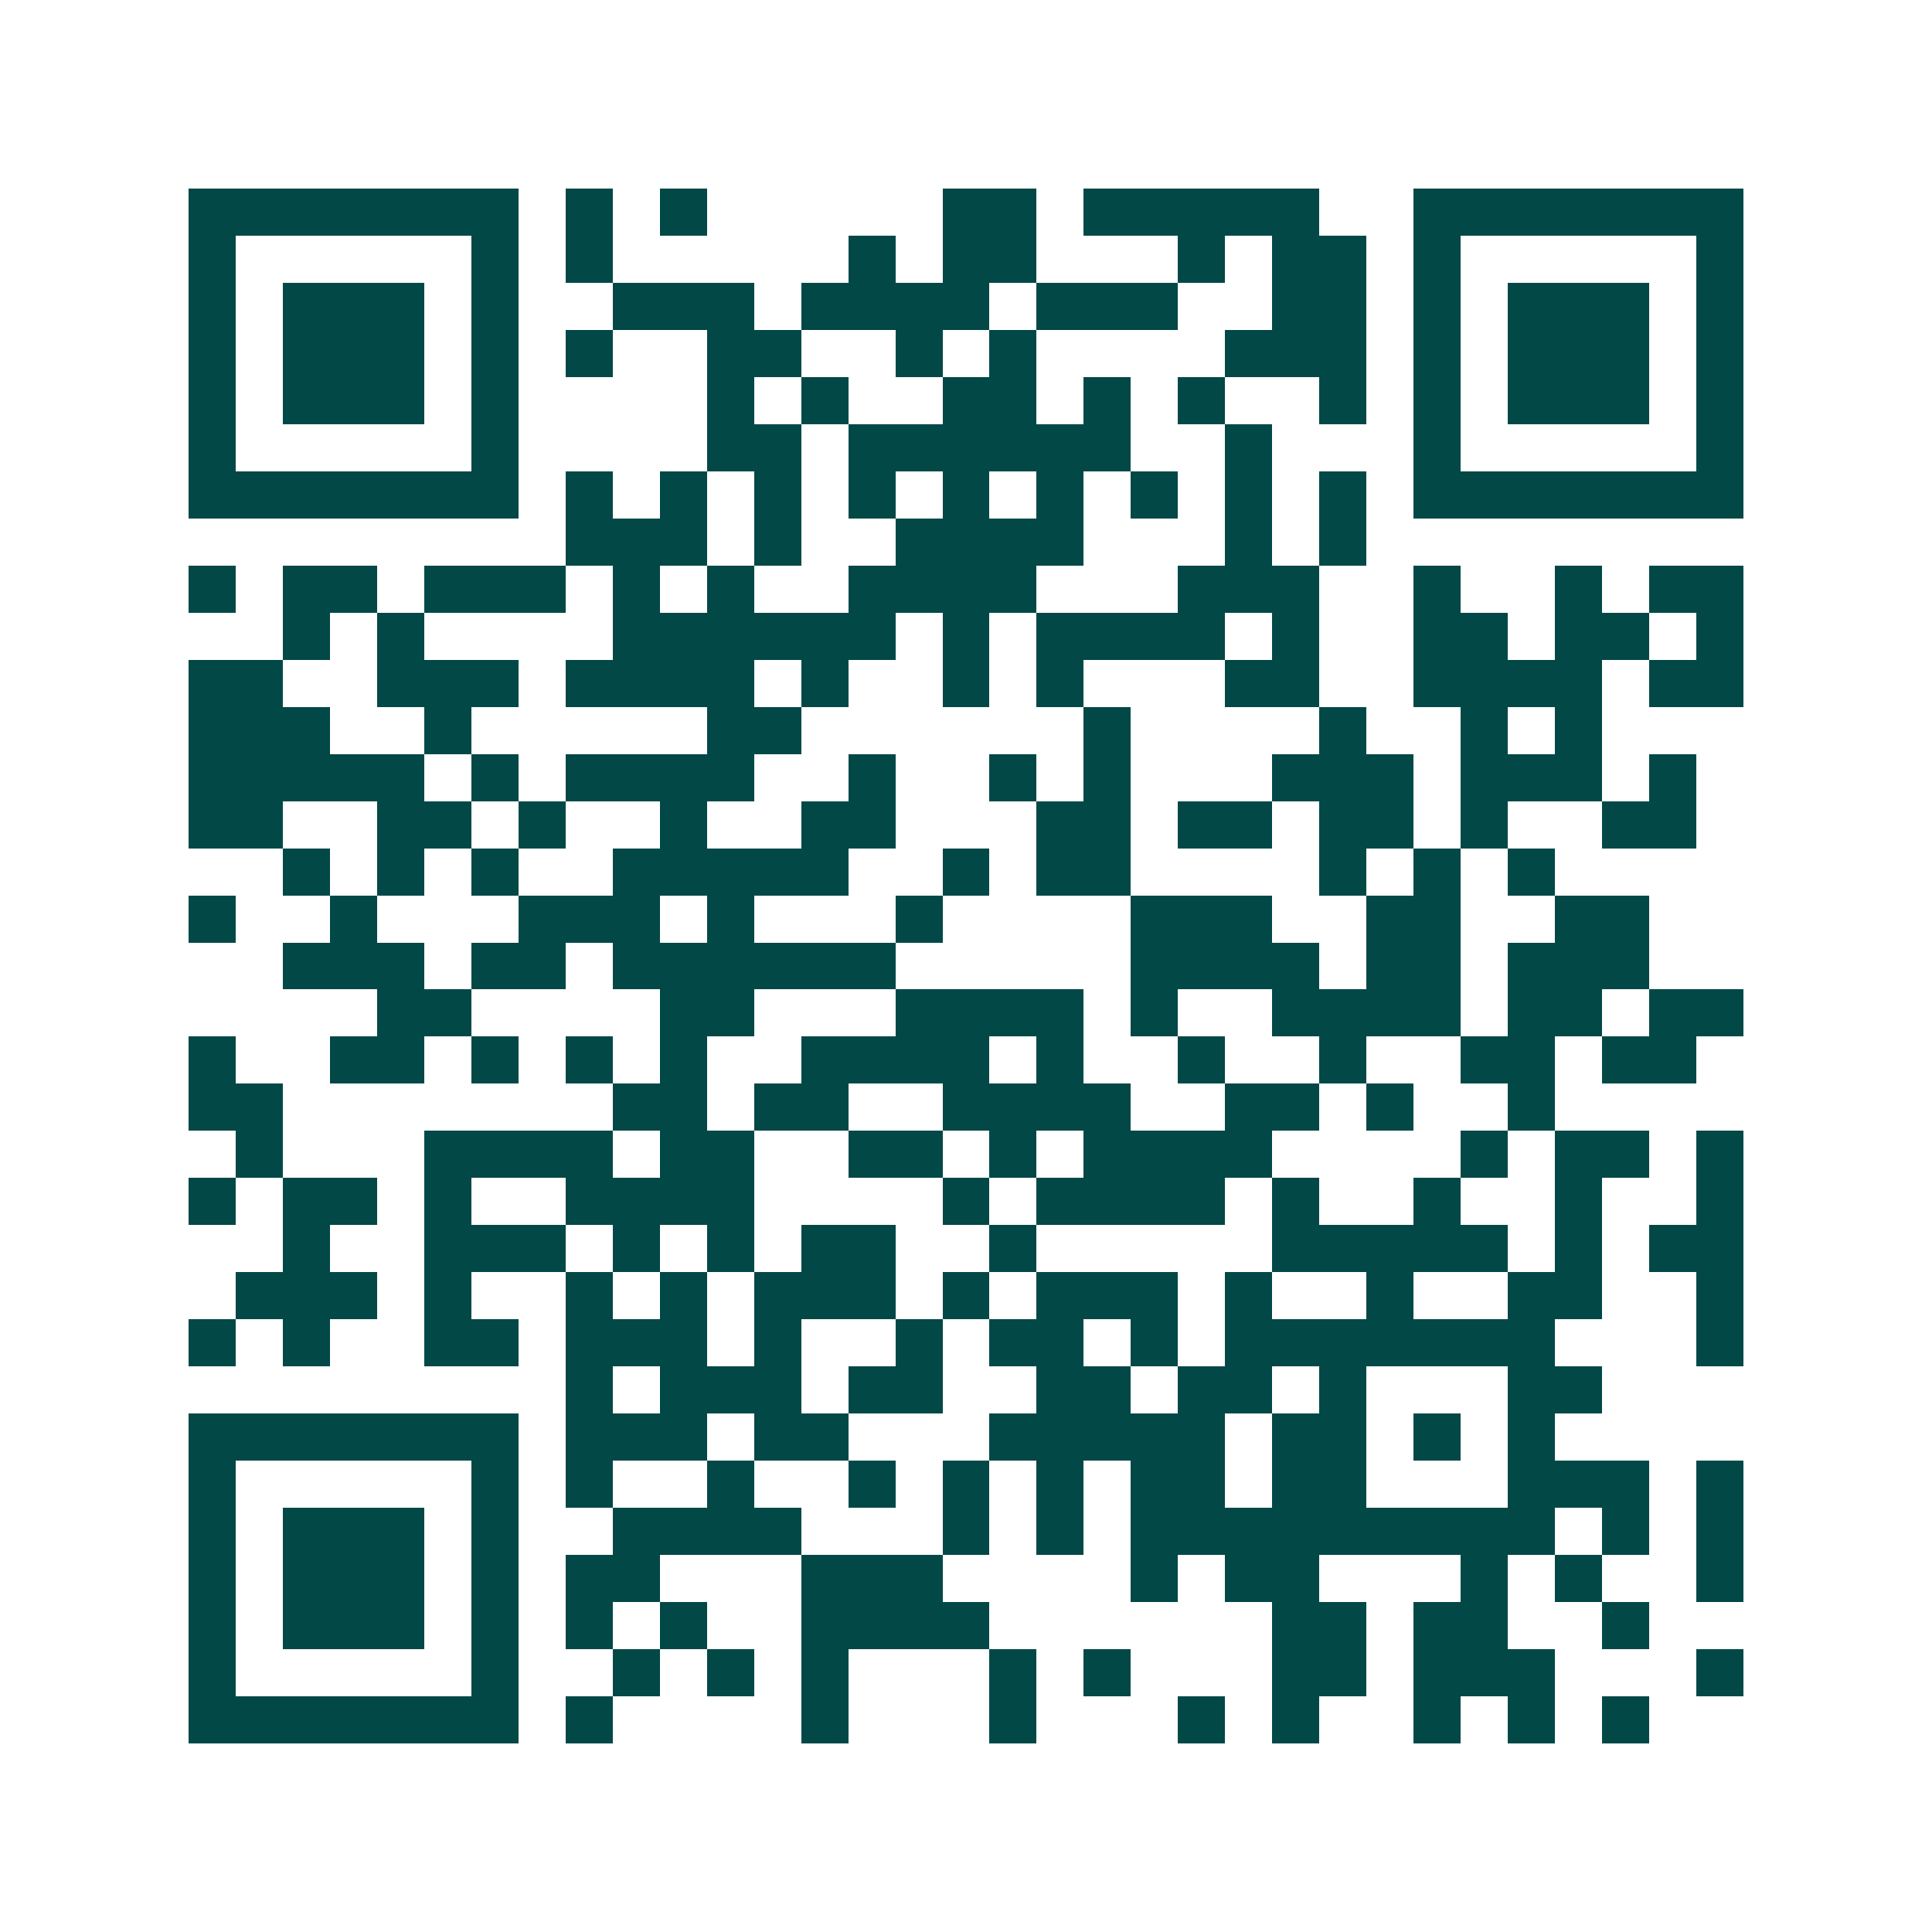 <svg xmlns="http://www.w3.org/2000/svg" width="200" height="200" viewBox="0 0 41 41" shape-rendering="crispEdges"><path fill="#ffffff" d="M0 0h41v41H0z"/><path stroke="#014847" d="M4 4.5h7m1 0h1m1 0h1m5 0h2m1 0h5m2 0h7M4 5.5h1m5 0h1m1 0h1m5 0h1m1 0h2m3 0h1m1 0h2m1 0h1m5 0h1M4 6.5h1m1 0h3m1 0h1m2 0h3m1 0h4m1 0h3m2 0h2m1 0h1m1 0h3m1 0h1M4 7.5h1m1 0h3m1 0h1m1 0h1m2 0h2m2 0h1m1 0h1m4 0h3m1 0h1m1 0h3m1 0h1M4 8.5h1m1 0h3m1 0h1m4 0h1m1 0h1m2 0h2m1 0h1m1 0h1m2 0h1m1 0h1m1 0h3m1 0h1M4 9.5h1m5 0h1m4 0h2m1 0h6m2 0h1m3 0h1m5 0h1M4 10.5h7m1 0h1m1 0h1m1 0h1m1 0h1m1 0h1m1 0h1m1 0h1m1 0h1m1 0h1m1 0h7M12 11.5h3m1 0h1m2 0h4m3 0h1m1 0h1M4 12.5h1m1 0h2m1 0h3m1 0h1m1 0h1m2 0h4m3 0h3m2 0h1m2 0h1m1 0h2M6 13.5h1m1 0h1m4 0h6m1 0h1m1 0h4m1 0h1m2 0h2m1 0h2m1 0h1M4 14.5h2m2 0h3m1 0h4m1 0h1m2 0h1m1 0h1m3 0h2m2 0h4m1 0h2M4 15.5h3m2 0h1m5 0h2m6 0h1m4 0h1m2 0h1m1 0h1M4 16.5h5m1 0h1m1 0h4m2 0h1m2 0h1m1 0h1m3 0h3m1 0h3m1 0h1M4 17.5h2m2 0h2m1 0h1m2 0h1m2 0h2m3 0h2m1 0h2m1 0h2m1 0h1m2 0h2M6 18.5h1m1 0h1m1 0h1m2 0h5m2 0h1m1 0h2m4 0h1m1 0h1m1 0h1M4 19.5h1m2 0h1m3 0h3m1 0h1m3 0h1m4 0h3m2 0h2m2 0h2M6 20.5h3m1 0h2m1 0h6m5 0h4m1 0h2m1 0h3M8 21.5h2m4 0h2m3 0h4m1 0h1m2 0h4m1 0h2m1 0h2M4 22.5h1m2 0h2m1 0h1m1 0h1m1 0h1m2 0h4m1 0h1m2 0h1m2 0h1m2 0h2m1 0h2M4 23.5h2m7 0h2m1 0h2m2 0h4m2 0h2m1 0h1m2 0h1M5 24.5h1m3 0h4m1 0h2m2 0h2m1 0h1m1 0h4m4 0h1m1 0h2m1 0h1M4 25.5h1m1 0h2m1 0h1m2 0h4m4 0h1m1 0h4m1 0h1m2 0h1m2 0h1m2 0h1M6 26.5h1m2 0h3m1 0h1m1 0h1m1 0h2m2 0h1m5 0h5m1 0h1m1 0h2M5 27.5h3m1 0h1m2 0h1m1 0h1m1 0h3m1 0h1m1 0h3m1 0h1m2 0h1m2 0h2m2 0h1M4 28.5h1m1 0h1m2 0h2m1 0h3m1 0h1m2 0h1m1 0h2m1 0h1m1 0h7m3 0h1M12 29.5h1m1 0h3m1 0h2m2 0h2m1 0h2m1 0h1m3 0h2M4 30.5h7m1 0h3m1 0h2m3 0h5m1 0h2m1 0h1m1 0h1M4 31.5h1m5 0h1m1 0h1m2 0h1m2 0h1m1 0h1m1 0h1m1 0h2m1 0h2m3 0h3m1 0h1M4 32.5h1m1 0h3m1 0h1m2 0h4m3 0h1m1 0h1m1 0h9m1 0h1m1 0h1M4 33.5h1m1 0h3m1 0h1m1 0h2m3 0h3m4 0h1m1 0h2m3 0h1m1 0h1m2 0h1M4 34.5h1m1 0h3m1 0h1m1 0h1m1 0h1m2 0h4m6 0h2m1 0h2m2 0h1M4 35.5h1m5 0h1m2 0h1m1 0h1m1 0h1m3 0h1m1 0h1m3 0h2m1 0h3m3 0h1M4 36.5h7m1 0h1m4 0h1m3 0h1m3 0h1m1 0h1m2 0h1m1 0h1m1 0h1"/></svg>
